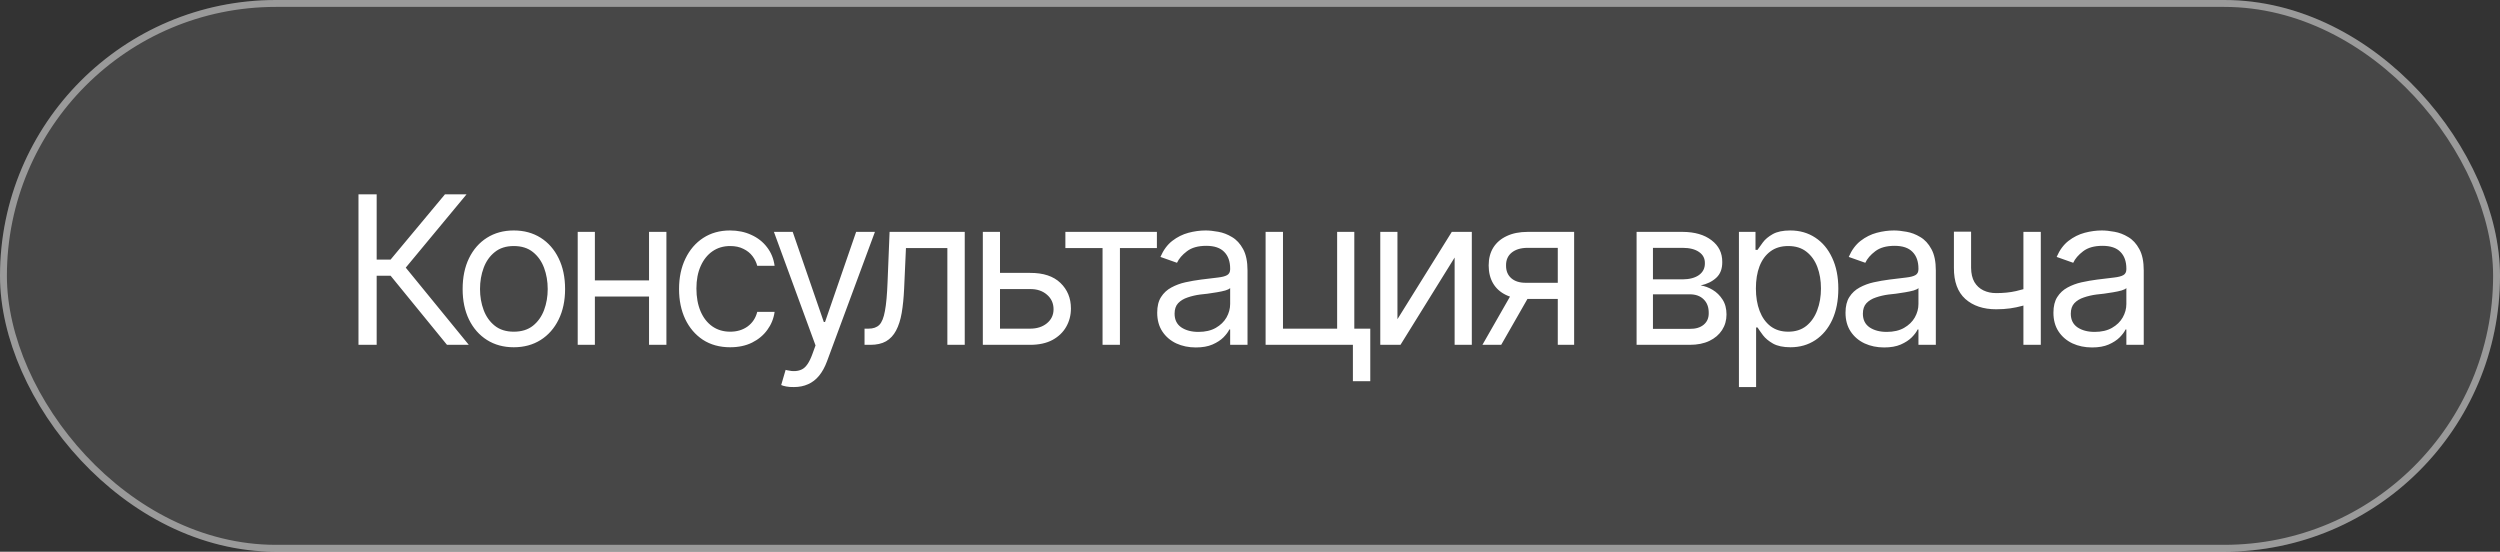 <?xml version="1.0" encoding="UTF-8"?> <svg xmlns="http://www.w3.org/2000/svg" width="145" height="32" viewBox="0 0 145 32" fill="none"><rect x="0" y="0" width="145" height="32" fill="#333333" stroke="none"/><rect width="145" height="32" rx="16" fill="white" fill-opacity="0.1"></rect><rect x="0.2" y="0.2" width="144.6" height="31.6" rx="15.8" stroke="white" stroke-opacity="0.45" stroke-width="0.4"></rect><path d="M25.925 20L22.655 15.992H21.847V20H20.792V11.27H21.847V15.055H22.655L25.808 11.27H27.061L23.534 15.523L27.19 20H25.925ZM29.798 20.141C29.208 20.141 28.691 20 28.245 19.719C27.8 19.438 27.452 19.043 27.202 18.535C26.956 18.027 26.833 17.438 26.833 16.766C26.833 16.082 26.956 15.486 27.202 14.979C27.452 14.467 27.8 14.07 28.245 13.789C28.691 13.508 29.208 13.367 29.798 13.367C30.392 13.367 30.911 13.508 31.357 13.789C31.802 14.07 32.15 14.467 32.4 14.979C32.65 15.486 32.775 16.082 32.775 16.766C32.775 17.438 32.65 18.027 32.4 18.535C32.15 19.043 31.802 19.438 31.357 19.719C30.911 20 30.392 20.141 29.798 20.141ZM29.798 19.238C30.251 19.238 30.622 19.123 30.911 18.893C31.2 18.662 31.415 18.359 31.556 17.984C31.697 17.605 31.767 17.199 31.767 16.766C31.767 16.324 31.697 15.914 31.556 15.535C31.415 15.156 31.2 14.852 30.911 14.621C30.622 14.387 30.251 14.27 29.798 14.27C29.353 14.27 28.985 14.387 28.697 14.621C28.407 14.852 28.193 15.156 28.052 15.535C27.911 15.914 27.841 16.324 27.841 16.766C27.841 17.199 27.911 17.605 28.052 17.984C28.193 18.359 28.407 18.662 28.697 18.893C28.985 19.123 29.353 19.238 29.798 19.238ZM37.878 16.262V17.199H34.269V16.262H37.878ZM34.503 13.449V20H33.507V13.449H34.503ZM38.652 13.449V20H37.644V13.449H38.652ZM42.349 20.141C41.74 20.141 41.213 19.996 40.767 19.707C40.326 19.414 39.984 19.014 39.742 18.506C39.504 17.998 39.385 17.418 39.385 16.766C39.385 16.098 39.508 15.51 39.754 15.002C40 14.49 40.343 14.09 40.785 13.801C41.23 13.512 41.748 13.367 42.338 13.367C42.798 13.367 43.213 13.453 43.58 13.625C43.951 13.793 44.254 14.031 44.488 14.34C44.726 14.648 44.873 15.008 44.927 15.418H43.92C43.869 15.219 43.777 15.031 43.644 14.855C43.511 14.68 43.336 14.539 43.117 14.434C42.902 14.324 42.646 14.27 42.349 14.27C41.959 14.27 41.617 14.371 41.324 14.574C41.031 14.777 40.802 15.065 40.638 15.435C40.474 15.803 40.392 16.234 40.392 16.73C40.392 17.234 40.472 17.676 40.633 18.055C40.793 18.43 41.019 18.721 41.312 18.928C41.609 19.135 41.955 19.238 42.349 19.238C42.744 19.238 43.082 19.137 43.363 18.934C43.644 18.727 43.83 18.445 43.92 18.09H44.927C44.873 18.477 44.732 18.824 44.505 19.133C44.283 19.441 43.988 19.688 43.621 19.871C43.258 20.051 42.834 20.141 42.349 20.141ZM46.047 22.449C45.875 22.453 45.723 22.441 45.59 22.414C45.457 22.387 45.363 22.359 45.309 22.332L45.566 21.453L45.666 21.477C46.002 21.555 46.283 21.537 46.51 21.424C46.74 21.314 46.941 21.023 47.113 20.551L47.301 20.035L44.887 13.449H45.977L47.781 18.676H47.852L49.656 13.449H50.746L47.969 20.949C47.844 21.289 47.689 21.57 47.506 21.793C47.322 22.016 47.109 22.18 46.867 22.285C46.625 22.395 46.352 22.449 46.047 22.449ZM50.143 20V19.062H50.377C50.643 19.062 50.85 18.99 50.998 18.846C51.147 18.697 51.256 18.428 51.326 18.037C51.401 17.646 51.451 17.086 51.479 16.355L51.596 13.449H55.955V20H54.947V14.387H52.545L52.44 16.73C52.416 17.266 52.369 17.738 52.299 18.148C52.229 18.555 52.119 18.896 51.971 19.174C51.826 19.447 51.633 19.654 51.391 19.795C51.149 19.932 50.846 20 50.483 20H50.143ZM57.871 15.828H59.746C60.512 15.824 61.098 16.018 61.504 16.408C61.91 16.799 62.114 17.293 62.114 17.891C62.114 18.281 62.022 18.637 61.838 18.957C61.659 19.273 61.393 19.527 61.041 19.719C60.69 19.906 60.258 20 59.746 20H57.004V13.449H58V19.062H59.746C60.141 19.062 60.465 18.959 60.719 18.752C60.977 18.541 61.106 18.27 61.106 17.938C61.106 17.59 60.977 17.307 60.719 17.088C60.465 16.869 60.141 16.762 59.746 16.766H57.871V15.828ZM61.792 14.387V13.449H67.1V14.387H64.956V20H63.948V14.387H61.792ZM69.356 20.152C68.942 20.152 68.565 20.074 68.225 19.918C67.886 19.758 67.616 19.527 67.417 19.227C67.218 18.926 67.118 18.562 67.118 18.137C67.118 17.762 67.192 17.459 67.341 17.229C67.489 16.994 67.686 16.811 67.933 16.678C68.183 16.541 68.456 16.439 68.753 16.373C69.054 16.307 69.356 16.254 69.661 16.215C70.059 16.164 70.382 16.125 70.628 16.098C70.878 16.07 71.059 16.023 71.173 15.957C71.29 15.891 71.349 15.777 71.349 15.617V15.582C71.349 15.164 71.233 14.84 71.003 14.609C70.776 14.375 70.43 14.258 69.966 14.258C69.489 14.258 69.114 14.363 68.841 14.574C68.567 14.781 68.376 15.004 68.266 15.242L67.305 14.902C67.477 14.504 67.706 14.193 67.991 13.971C68.28 13.748 68.593 13.592 68.929 13.502C69.268 13.412 69.602 13.367 69.93 13.367C70.141 13.367 70.384 13.393 70.657 13.443C70.93 13.49 71.196 13.592 71.454 13.748C71.716 13.9 71.93 14.133 72.099 14.445C72.27 14.754 72.356 15.168 72.356 15.688V20H71.349V19.109H71.302C71.235 19.25 71.122 19.402 70.962 19.566C70.802 19.727 70.589 19.865 70.323 19.982C70.061 20.096 69.739 20.152 69.356 20.152ZM69.509 19.25C69.907 19.25 70.243 19.172 70.516 19.016C70.79 18.859 70.997 18.658 71.138 18.412C71.278 18.162 71.349 17.902 71.349 17.633V16.707C71.305 16.758 71.212 16.805 71.067 16.848C70.927 16.887 70.763 16.922 70.575 16.953C70.391 16.984 70.212 17.012 70.036 17.035C69.86 17.055 69.72 17.07 69.614 17.082C69.352 17.117 69.108 17.174 68.882 17.252C68.655 17.326 68.472 17.438 68.331 17.586C68.194 17.734 68.126 17.938 68.126 18.195C68.126 18.543 68.255 18.807 68.513 18.986C68.774 19.162 69.106 19.25 69.509 19.25ZM78.55 13.449V20H73.405V13.449H74.413V19.062H77.554V13.449H78.55ZM79.476 19.062V22.109H78.468V19.062H79.476ZM81.052 18.512L84.204 13.449H85.365V20H84.368V14.938L81.228 20H80.056V13.449H81.052V18.512ZM90.351 20V14.375H88.605C88.215 14.375 87.906 14.467 87.679 14.65C87.457 14.83 87.347 15.078 87.351 15.395C87.347 15.707 87.447 15.953 87.65 16.133C87.853 16.312 88.132 16.402 88.488 16.402H90.597V17.34H88.488C88.043 17.34 87.66 17.262 87.34 17.105C87.019 16.949 86.773 16.727 86.601 16.438C86.429 16.145 86.343 15.797 86.343 15.395C86.343 14.992 86.433 14.646 86.613 14.357C86.796 14.068 87.056 13.846 87.392 13.69C87.732 13.529 88.136 13.449 88.605 13.449H91.3V20H90.351ZM85.98 20L87.843 16.742H88.933L87.07 20H85.98ZM94.922 20V13.449H97.594C98.297 13.453 98.856 13.615 99.27 13.935C99.688 14.252 99.895 14.672 99.891 15.195C99.895 15.594 99.777 15.9 99.539 16.115C99.305 16.33 99.004 16.477 98.637 16.555C98.875 16.59 99.108 16.676 99.334 16.812C99.564 16.949 99.756 17.137 99.908 17.375C100.061 17.609 100.137 17.898 100.137 18.242C100.137 18.578 100.051 18.879 99.879 19.145C99.707 19.41 99.463 19.619 99.147 19.771C98.83 19.924 98.449 20 98.004 20H94.922ZM95.871 19.074H98.004C98.348 19.078 98.617 18.998 98.813 18.834C99.012 18.67 99.109 18.445 99.106 18.16C99.109 17.82 99.012 17.555 98.813 17.363C98.617 17.168 98.348 17.07 98.004 17.07H95.871V19.074ZM95.871 16.203H97.594C97.996 16.199 98.313 16.115 98.543 15.951C98.773 15.783 98.887 15.555 98.883 15.266C98.887 14.988 98.773 14.771 98.543 14.615C98.313 14.455 97.996 14.375 97.594 14.375H95.871V16.203ZM100.858 22.449V13.449H101.819V14.492H101.936C102.01 14.379 102.114 14.234 102.246 14.059C102.379 13.879 102.571 13.719 102.821 13.578C103.071 13.438 103.409 13.367 103.834 13.367C104.385 13.367 104.869 13.506 105.287 13.783C105.705 14.057 106.032 14.447 106.266 14.955C106.504 15.459 106.623 16.055 106.623 16.742C106.623 17.434 106.506 18.035 106.272 18.547C106.037 19.055 105.711 19.447 105.293 19.725C104.875 20.002 104.393 20.141 103.846 20.141C103.428 20.141 103.092 20.07 102.838 19.93C102.584 19.785 102.389 19.623 102.252 19.443C102.116 19.26 102.01 19.109 101.936 18.992H101.854V22.449H100.858ZM103.717 19.238C104.135 19.238 104.485 19.127 104.766 18.904C105.047 18.678 105.258 18.375 105.399 17.996C105.543 17.617 105.616 17.195 105.616 16.73C105.616 16.27 105.545 15.854 105.405 15.482C105.264 15.111 105.053 14.816 104.772 14.598C104.494 14.379 104.143 14.27 103.717 14.27C103.307 14.27 102.963 14.373 102.686 14.58C102.409 14.783 102.198 15.07 102.053 15.441C101.912 15.809 101.842 16.238 101.842 16.73C101.842 17.223 101.914 17.658 102.059 18.037C102.203 18.412 102.414 18.707 102.692 18.922C102.973 19.133 103.315 19.238 103.717 19.238ZM109.278 20.152C108.864 20.152 108.487 20.074 108.147 19.918C107.807 19.758 107.538 19.527 107.338 19.227C107.139 18.926 107.04 18.562 107.04 18.137C107.04 17.762 107.114 17.459 107.262 17.229C107.411 16.994 107.608 16.811 107.854 16.678C108.104 16.541 108.378 16.439 108.674 16.373C108.975 16.307 109.278 16.254 109.583 16.215C109.981 16.164 110.303 16.125 110.549 16.098C110.799 16.07 110.981 16.023 111.094 15.957C111.211 15.891 111.27 15.777 111.27 15.617V15.582C111.27 15.164 111.155 14.84 110.924 14.609C110.698 14.375 110.352 14.258 109.887 14.258C109.411 14.258 109.036 14.363 108.762 14.574C108.489 14.781 108.297 15.004 108.188 15.242L107.227 14.902C107.399 14.504 107.628 14.193 107.913 13.971C108.202 13.748 108.514 13.592 108.85 13.502C109.19 13.412 109.524 13.367 109.852 13.367C110.063 13.367 110.305 13.393 110.579 13.443C110.852 13.49 111.118 13.592 111.376 13.748C111.637 13.9 111.852 14.133 112.02 14.445C112.192 14.754 112.278 15.168 112.278 15.688V20H111.27V19.109H111.223C111.157 19.25 111.044 19.402 110.883 19.566C110.723 19.727 110.51 19.865 110.245 19.982C109.983 20.096 109.661 20.152 109.278 20.152ZM109.43 19.25C109.829 19.25 110.165 19.172 110.438 19.016C110.711 18.859 110.919 18.658 111.059 18.412C111.2 18.162 111.27 17.902 111.27 17.633V16.707C111.227 16.758 111.133 16.805 110.989 16.848C110.848 16.887 110.684 16.922 110.497 16.953C110.313 16.984 110.133 17.012 109.958 17.035C109.782 17.055 109.641 17.07 109.536 17.082C109.274 17.117 109.03 17.174 108.803 17.252C108.577 17.326 108.393 17.438 108.253 17.586C108.116 17.734 108.047 17.938 108.047 18.195C108.047 18.543 108.176 18.807 108.434 18.986C108.696 19.162 109.028 19.25 109.43 19.25ZM118.366 13.449V20H117.358V13.449H118.366ZM117.979 16.578V17.516C117.753 17.598 117.526 17.672 117.3 17.738C117.073 17.801 116.837 17.85 116.591 17.885C116.345 17.92 116.073 17.938 115.776 17.938C115.034 17.938 114.438 17.738 113.989 17.34C113.544 16.938 113.323 16.336 113.327 15.535V13.438H114.323V15.535C114.327 15.867 114.391 16.143 114.516 16.361C114.645 16.576 114.819 16.736 115.038 16.842C115.257 16.947 115.503 17 115.776 17C116.202 17 116.587 16.961 116.93 16.883C117.278 16.805 117.628 16.703 117.979 16.578ZM121.337 20.152C120.923 20.152 120.546 20.074 120.206 19.918C119.866 19.758 119.597 19.527 119.397 19.227C119.198 18.926 119.099 18.562 119.099 18.137C119.099 17.762 119.173 17.459 119.321 17.229C119.47 16.994 119.667 16.811 119.913 16.678C120.163 16.541 120.437 16.439 120.733 16.373C121.034 16.307 121.337 16.254 121.642 16.215C122.04 16.164 122.362 16.125 122.608 16.098C122.858 16.07 123.04 16.023 123.153 15.957C123.271 15.891 123.329 15.777 123.329 15.617V15.582C123.329 15.164 123.214 14.84 122.983 14.609C122.757 14.375 122.411 14.258 121.946 14.258C121.47 14.258 121.095 14.363 120.821 14.574C120.548 14.781 120.356 15.004 120.247 15.242L119.286 14.902C119.458 14.504 119.687 14.193 119.972 13.971C120.261 13.748 120.573 13.592 120.909 13.502C121.249 13.412 121.583 13.367 121.911 13.367C122.122 13.367 122.364 13.393 122.638 13.443C122.911 13.49 123.177 13.592 123.435 13.748C123.696 13.9 123.911 14.133 124.079 14.445C124.251 14.754 124.337 15.168 124.337 15.688V20H123.329V19.109H123.282C123.216 19.25 123.103 19.402 122.942 19.566C122.782 19.727 122.569 19.865 122.304 19.982C122.042 20.096 121.72 20.152 121.337 20.152ZM121.489 19.25C121.888 19.25 122.224 19.172 122.497 19.016C122.771 18.859 122.978 18.658 123.118 18.412C123.259 18.162 123.329 17.902 123.329 17.633V16.707C123.286 16.758 123.192 16.805 123.048 16.848C122.907 16.887 122.743 16.922 122.556 16.953C122.372 16.984 122.192 17.012 122.017 17.035C121.841 17.055 121.7 17.07 121.595 17.082C121.333 17.117 121.089 17.174 120.862 17.252C120.636 17.326 120.452 17.438 120.312 17.586C120.175 17.734 120.106 17.938 120.106 18.195C120.106 18.543 120.235 18.807 120.493 18.986C120.755 19.162 121.087 19.25 121.489 19.25Z" fill="white"></path></svg> 